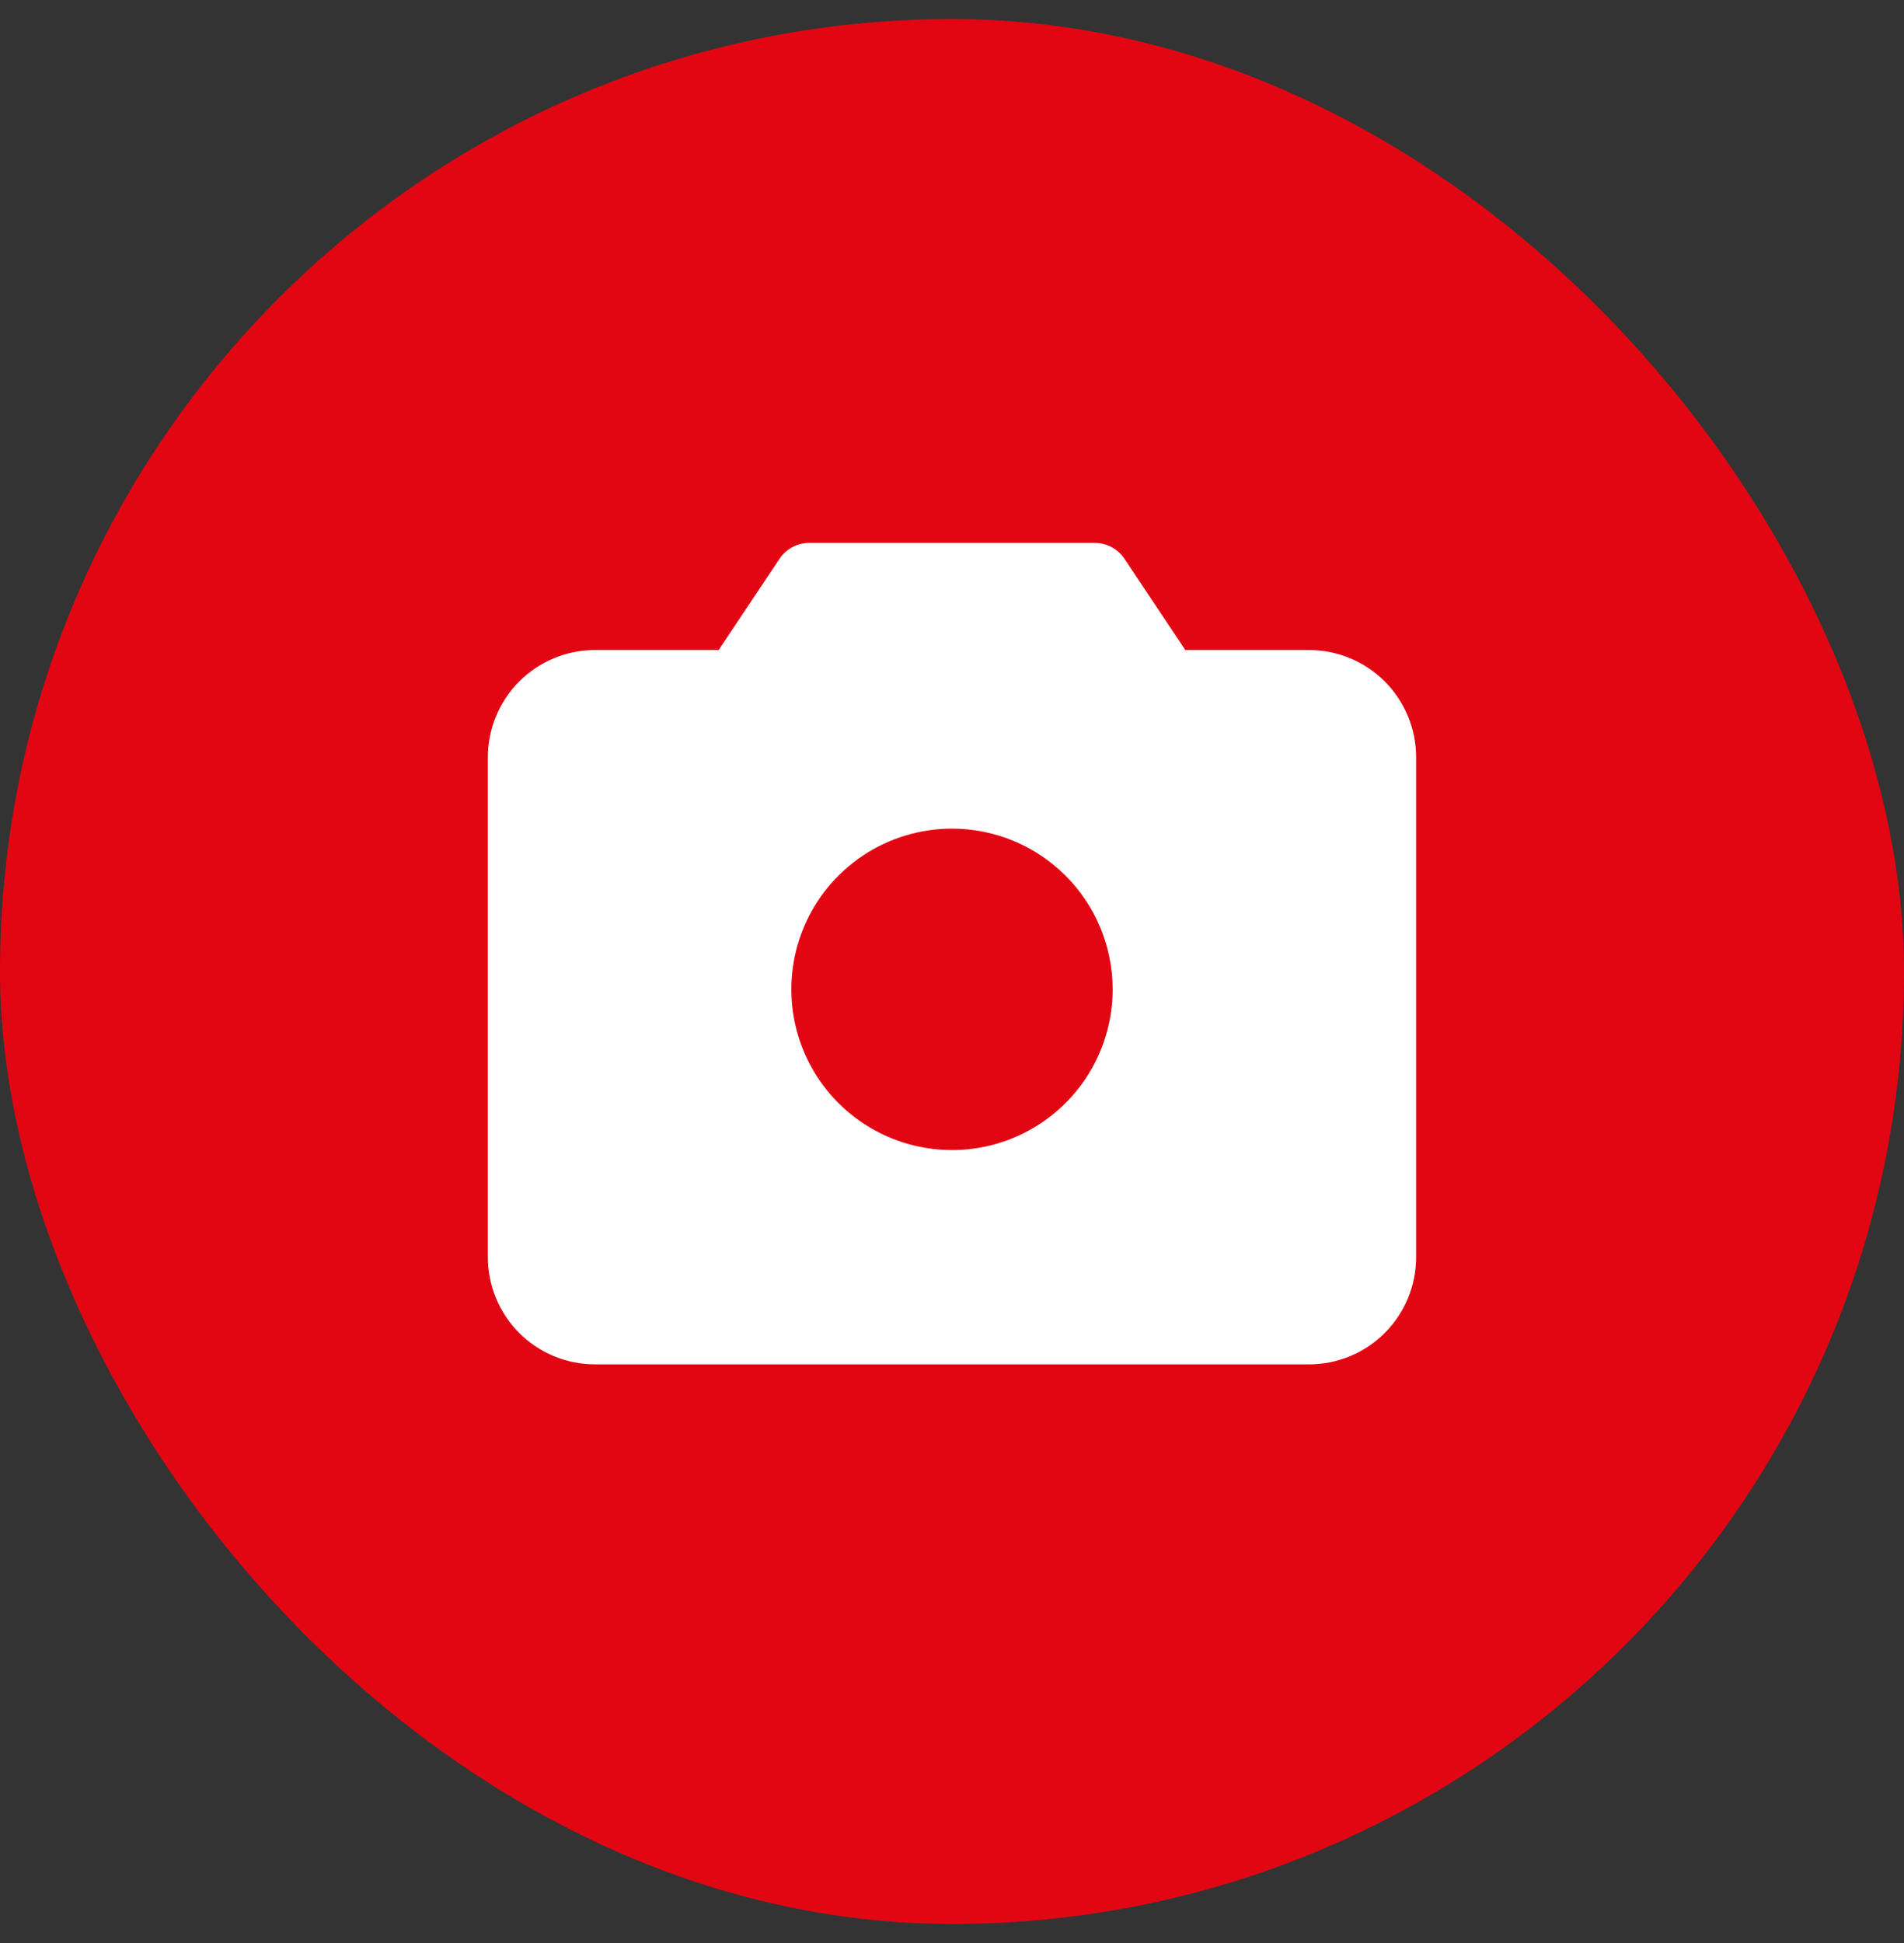 <?xml version="1.0" encoding="UTF-8"?> <svg xmlns="http://www.w3.org/2000/svg" width="50" height="51" viewBox="0 0 50 51" fill="none"><rect x="0" y="0" width="50" height="51" fill="#333333" stroke="none"/><rect y="0.5" width="50" height="50" rx="25" fill="#E20613"></rect><path d="M34.375 17.062H31.127L29.529 14.667C29.444 14.539 29.328 14.434 29.192 14.361C29.056 14.288 28.904 14.25 28.75 14.25H21.25C21.096 14.25 20.944 14.288 20.808 14.361C20.672 14.434 20.556 14.539 20.471 14.667L18.872 17.062H15.625C14.879 17.062 14.164 17.359 13.636 17.886C13.109 18.414 12.812 19.129 12.812 19.875V33C12.812 33.746 13.109 34.461 13.636 34.989C14.164 35.516 14.879 35.812 15.625 35.812H34.375C35.121 35.812 35.836 35.516 36.364 34.989C36.891 34.461 37.188 33.746 37.188 33V19.875C37.188 19.129 36.891 18.414 36.364 17.886C35.836 17.359 35.121 17.062 34.375 17.062ZM29.219 25.969C29.219 26.803 28.971 27.619 28.508 28.313C28.044 29.006 27.385 29.547 26.614 29.866C25.844 30.186 24.995 30.269 24.177 30.106C23.359 29.944 22.607 29.542 22.017 28.952C21.427 28.362 21.025 27.61 20.862 26.792C20.7 25.973 20.783 25.125 21.102 24.354C21.422 23.583 21.962 22.925 22.656 22.461C23.35 21.997 24.166 21.75 25 21.75C26.119 21.75 27.192 22.195 27.983 22.986C28.774 23.777 29.219 24.85 29.219 25.969Z" fill="white"></path></svg> 